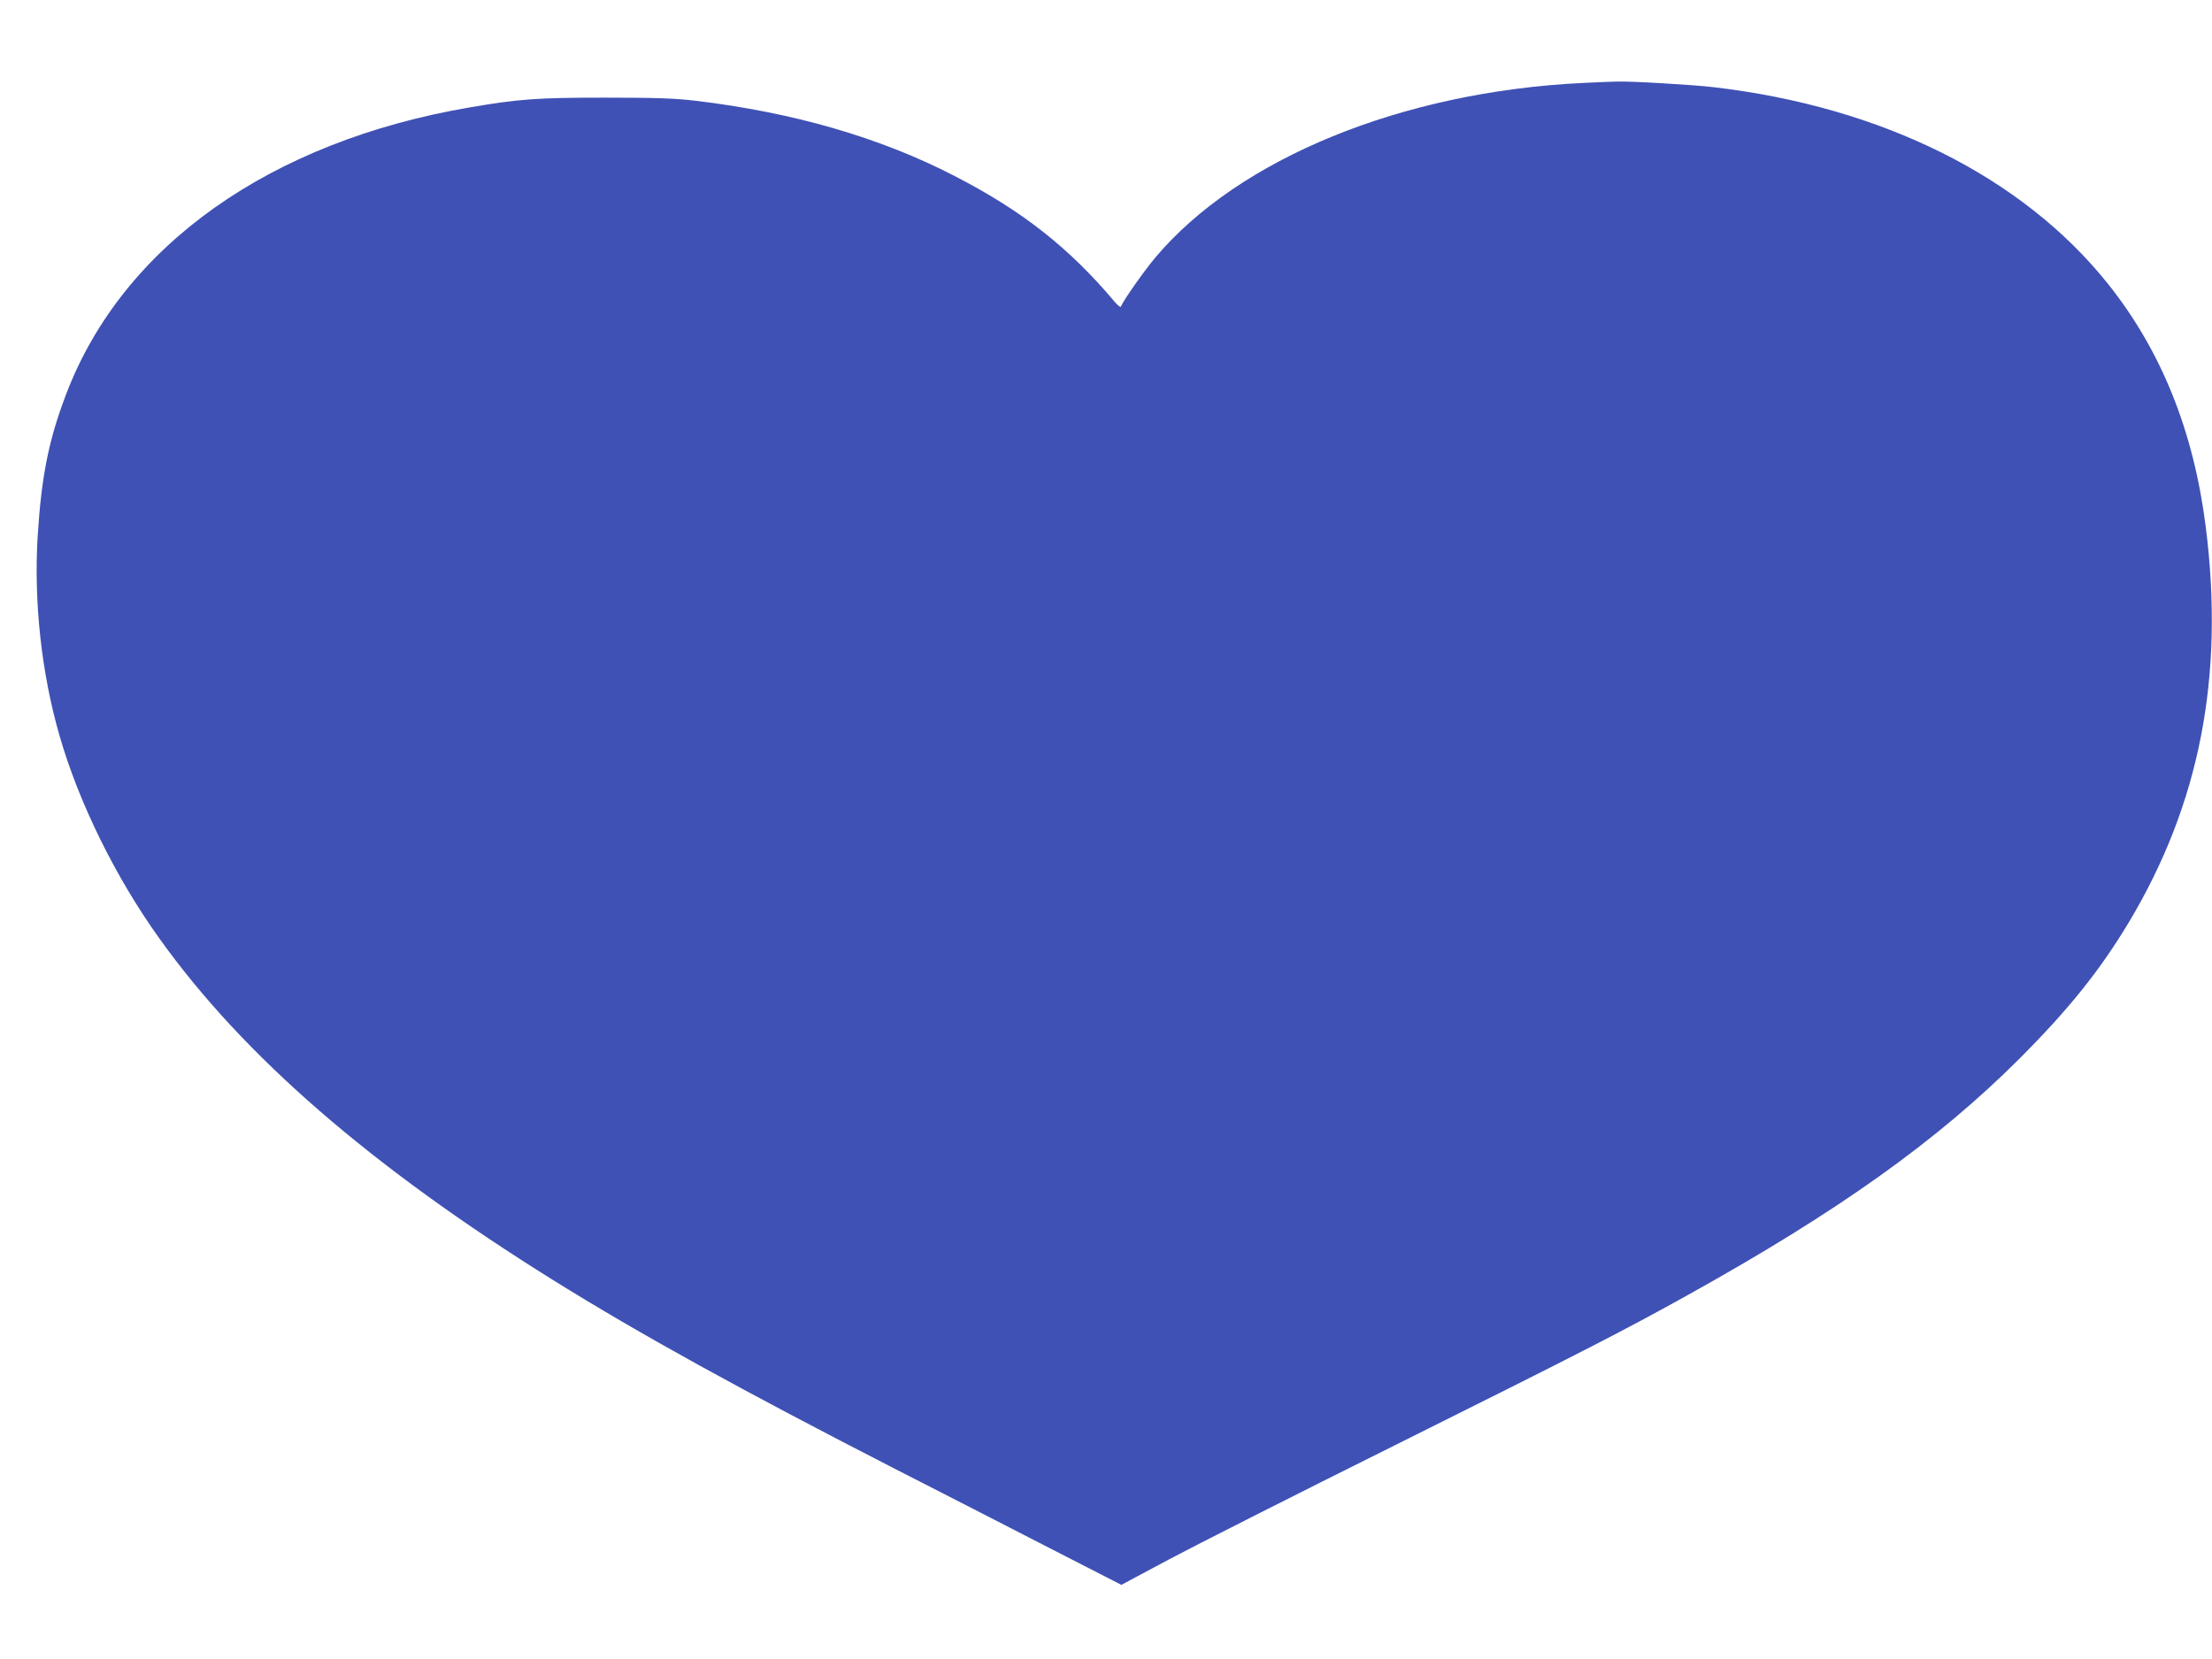 <?xml version="1.0" standalone="no"?>
<!DOCTYPE svg PUBLIC "-//W3C//DTD SVG 20010904//EN"
 "http://www.w3.org/TR/2001/REC-SVG-20010904/DTD/svg10.dtd">
<svg version="1.0" xmlns="http://www.w3.org/2000/svg"
 width="1280pt" height="960pt" viewBox="0 0 1280 960"
 preserveAspectRatio="xMidYMid meet">
<g transform="translate(0,960) scale(0.1,-0.1)"
fill="#3f51b5" stroke="none">
<path d="M9160 9120 c-1046 -50 -1993 -437 -2476 -1012 -66 -79 -184 -247
-198 -282 -2 -6 -19 7 -37 29 -262 311 -535 526 -924 726 -431 223 -932 368
-1500 436 -119 14 -228 18 -525 18 -392 0 -498 -8 -779 -56 -1157 -197 -2008
-800 -2336 -1654 -103 -269 -145 -478 -167 -828 -23 -381 22 -793 127 -1156
111 -385 323 -817 577 -1171 485 -679 1224 -1320 2278 -1977 501 -312 1084
-634 1993 -1100 221 -113 603 -308 849 -435 l447 -229 273 146 c150 80 739
378 1308 661 1084 540 1330 666 1700 872 867 482 1438 889 1916 1366 286 287
462 506 631 786 412 687 556 1425 447 2290 -70 554 -256 1018 -564 1405 -494
620 -1307 1026 -2280 1140 -124 15 -489 36 -565 33 -22 0 -110 -4 -195 -8z"/>
</g>
</svg>
